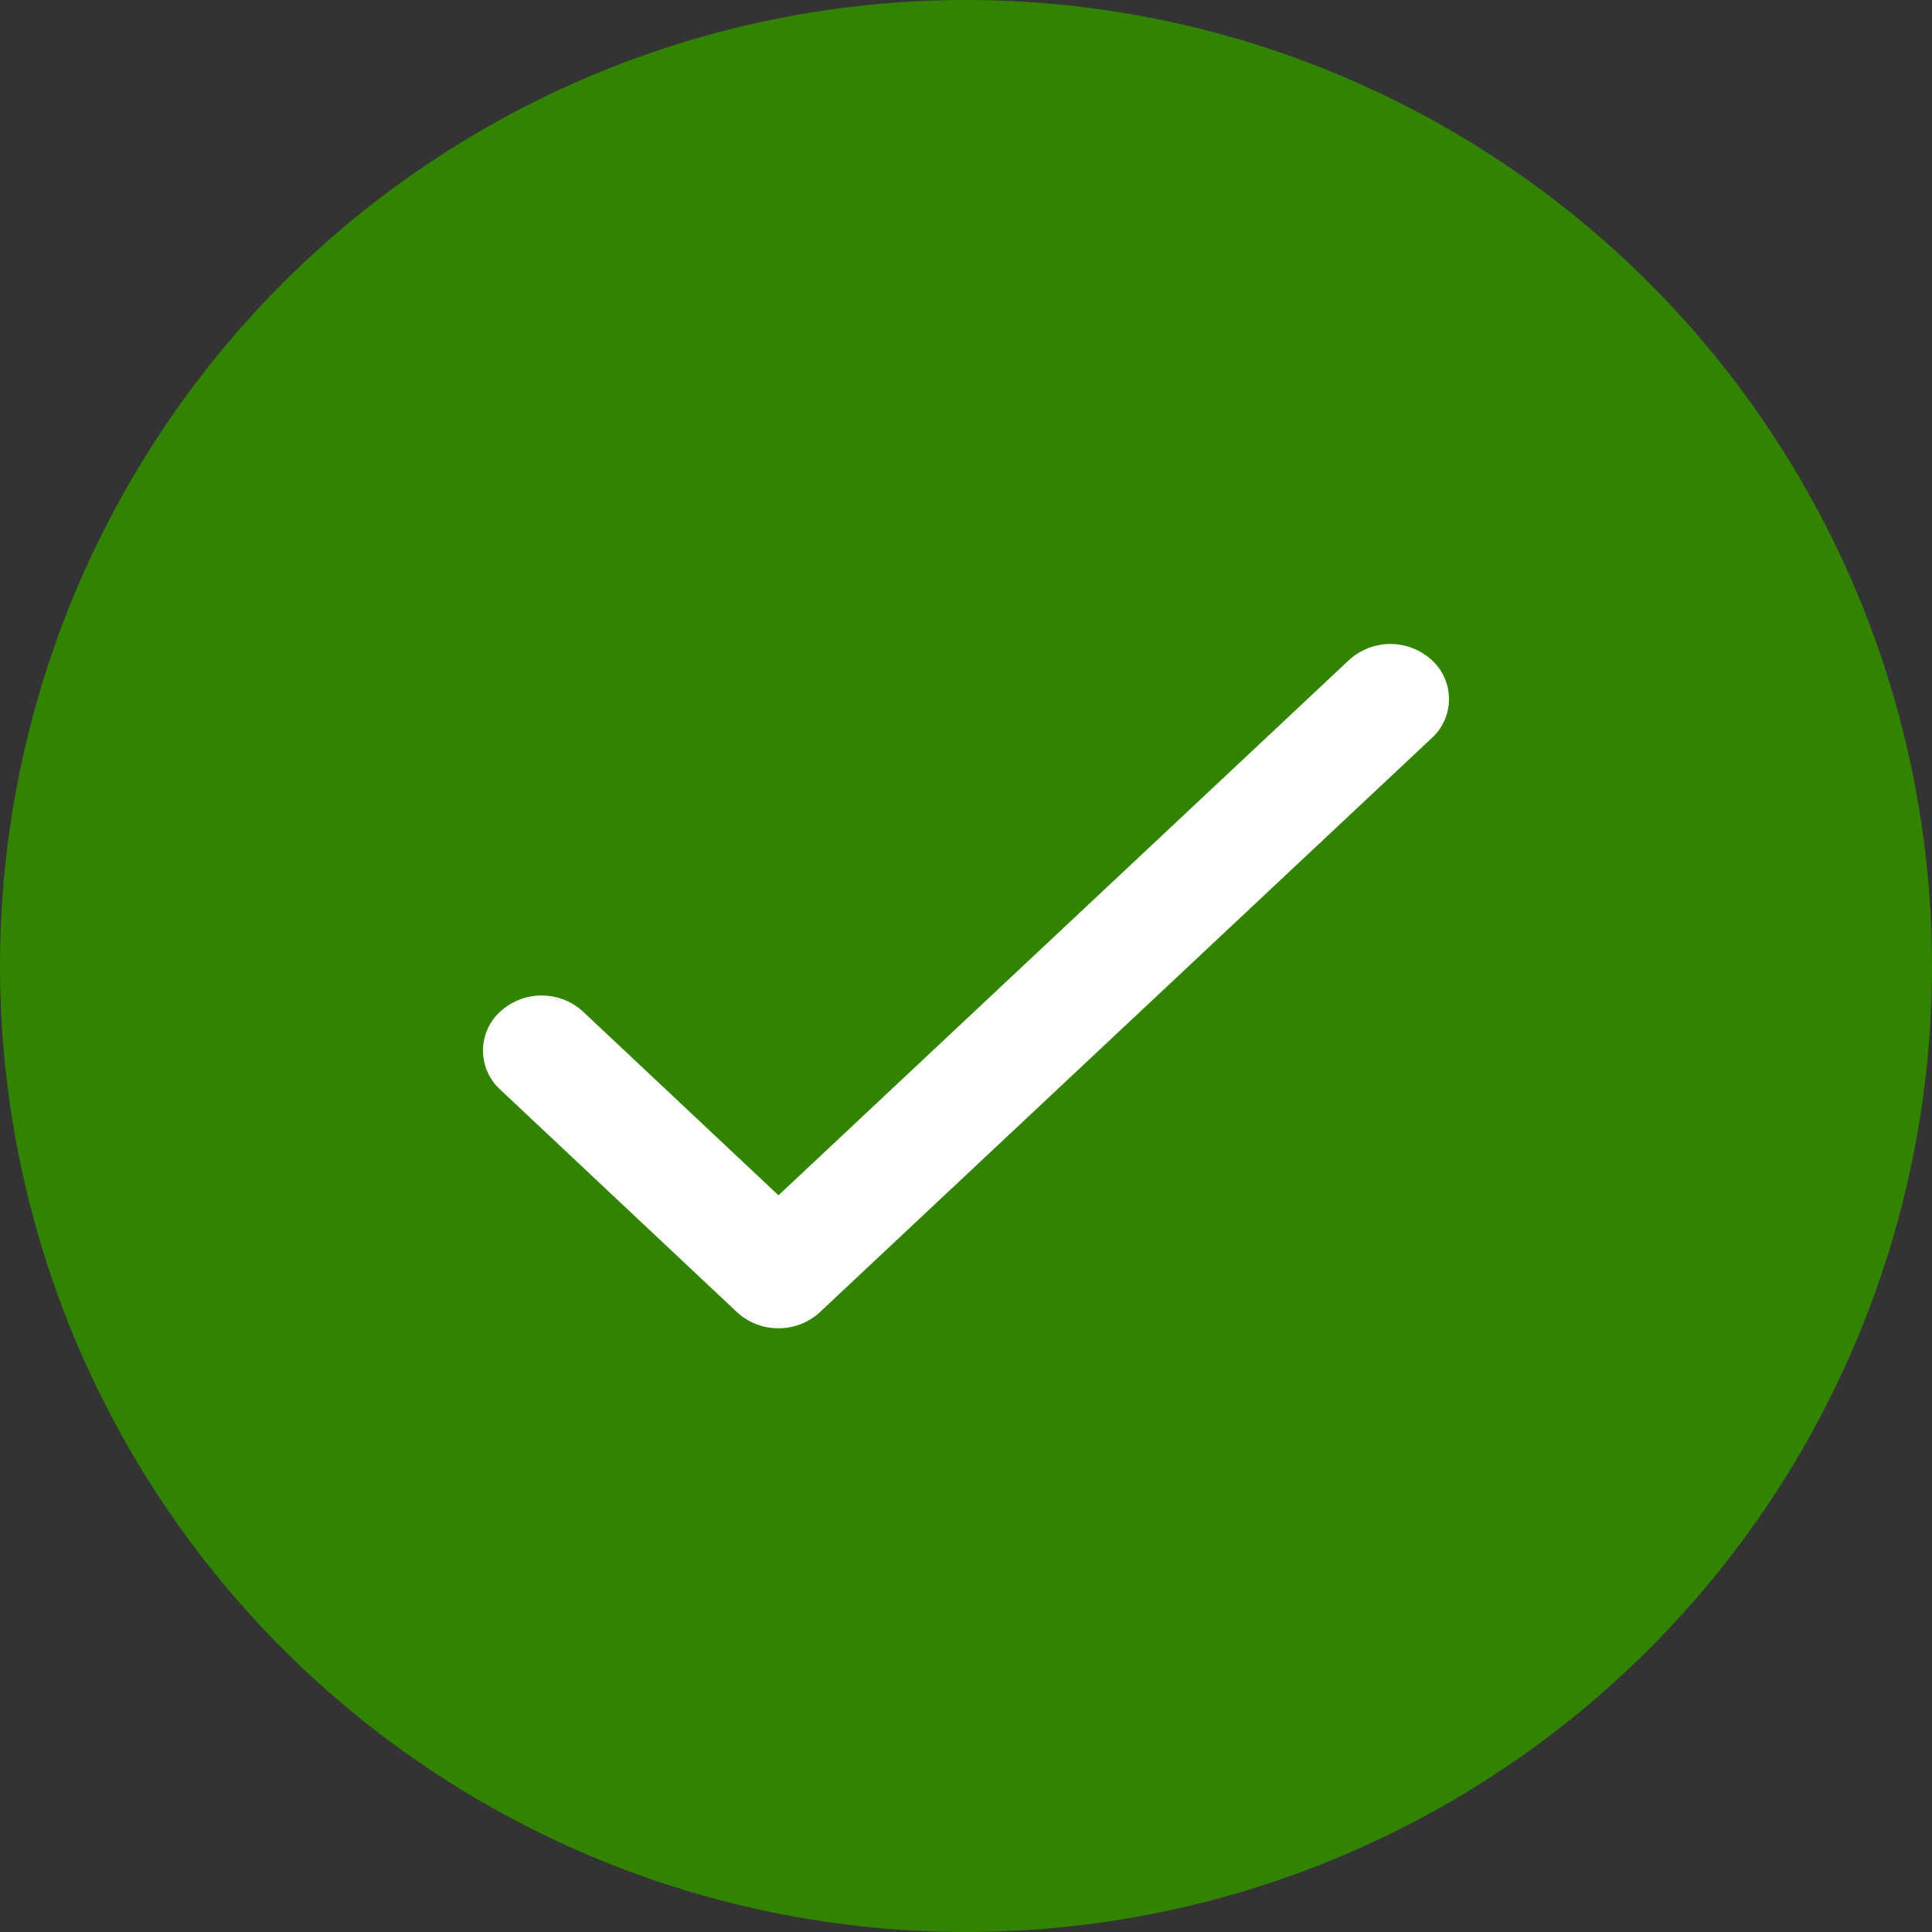 <svg viewBox="0 0 48 48" fill="none" xmlns="http://www.w3.org/2000/svg"><rect x="0" y="0" width="48" height="48" fill="#333333" stroke="none"/><circle cx="24" cy="24" r="24" fill="#328400"/><path fill-rule="evenodd" clip-rule="evenodd" d="M19.34 33a1.5 1.5 0 01-1.03-.4l-5.883-5.53a1.311 1.311 0 010-1.936 1.523 1.523 0 012.06 0l4.854 4.563L33.515 16.4a1.523 1.523 0 012.06.002 1.311 1.311 0 01-.003 1.935L20.37 32.6a1.5 1.5 0 01-1.03.4z" fill="#fff"/></svg>